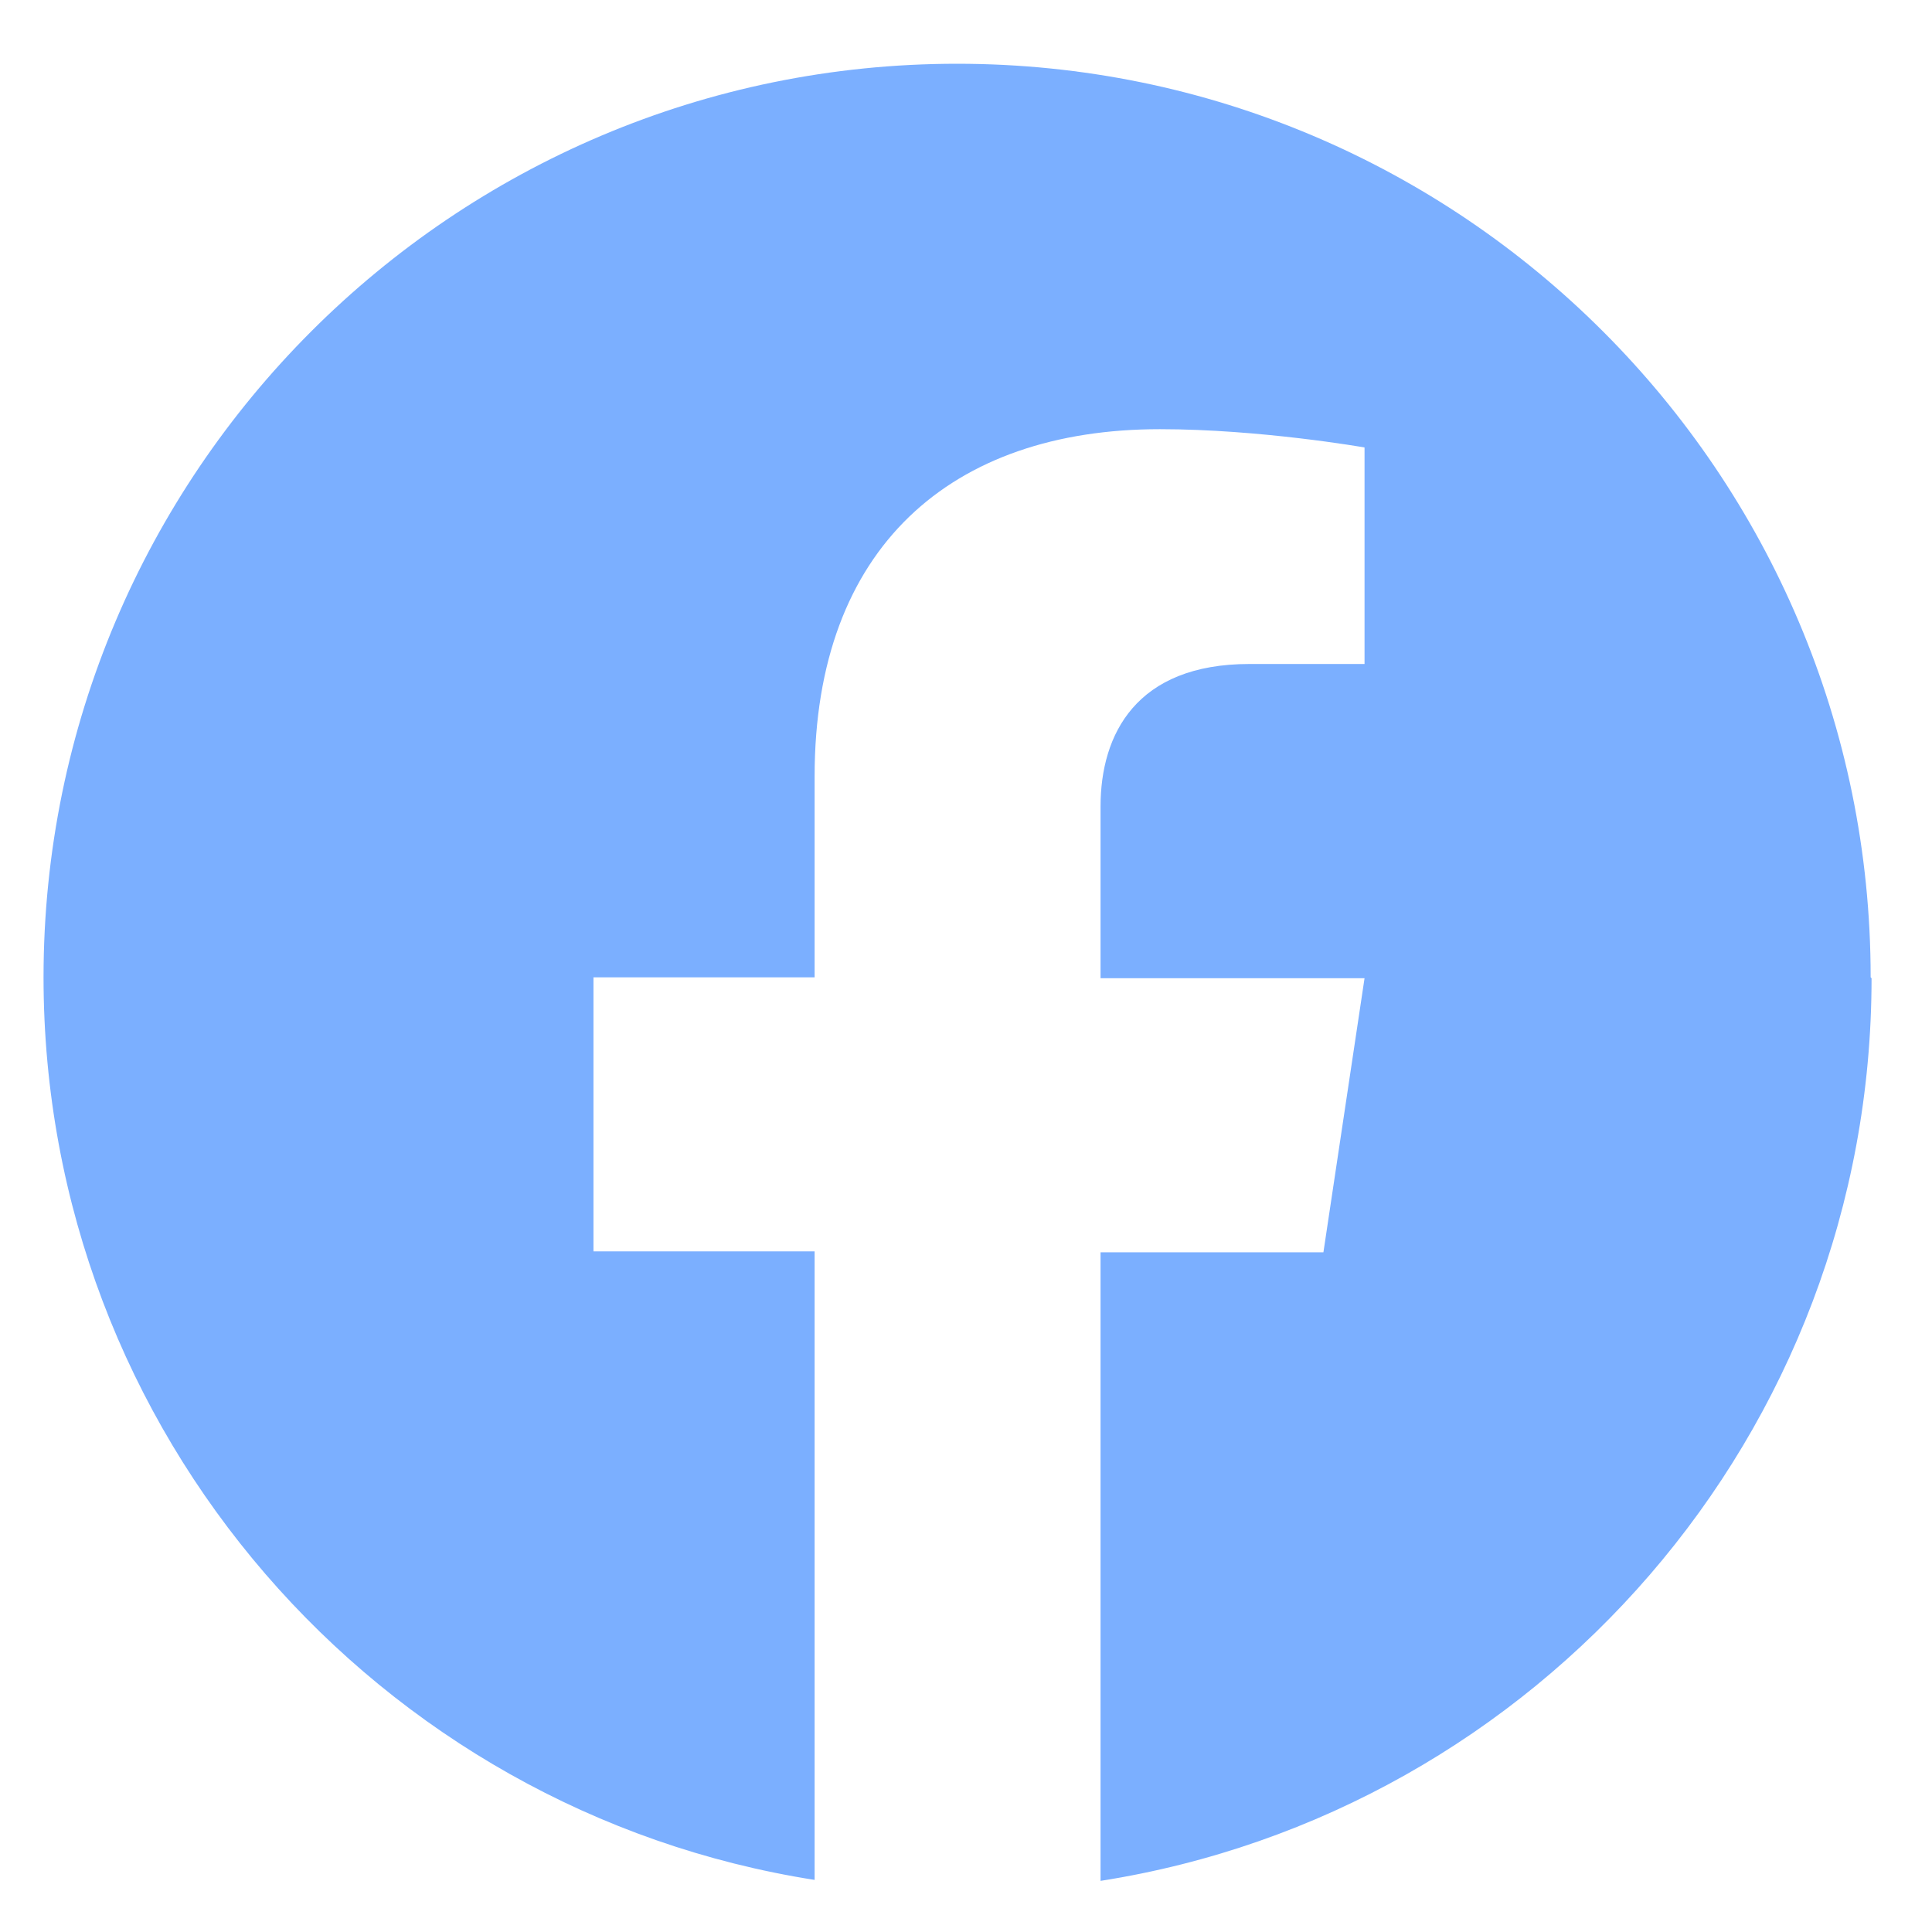 <svg width="28" height="28" viewBox="0 0 28 28" fill="none" xmlns="http://www.w3.org/2000/svg">
<path d="M27.124 14.177C27.124 20.784 22.279 26.265 15.95 27.259V18.149H19.18L19.776 14.177H15.95V11.688C15.95 10.642 16.466 9.623 18.108 9.623H19.776V6.485C19.776 6.485 18.267 6.22 16.81 6.22C13.792 6.22 11.806 7.928 11.806 11.251V14.164H8.601V18.136H11.806V27.245C5.477 26.252 0.631 20.771 0.631 14.164C0.631 6.855 6.562 0.924 13.871 0.924C21.18 0.924 27.111 6.855 27.111 14.164" fill="#7BAFFF"/>
</svg>
